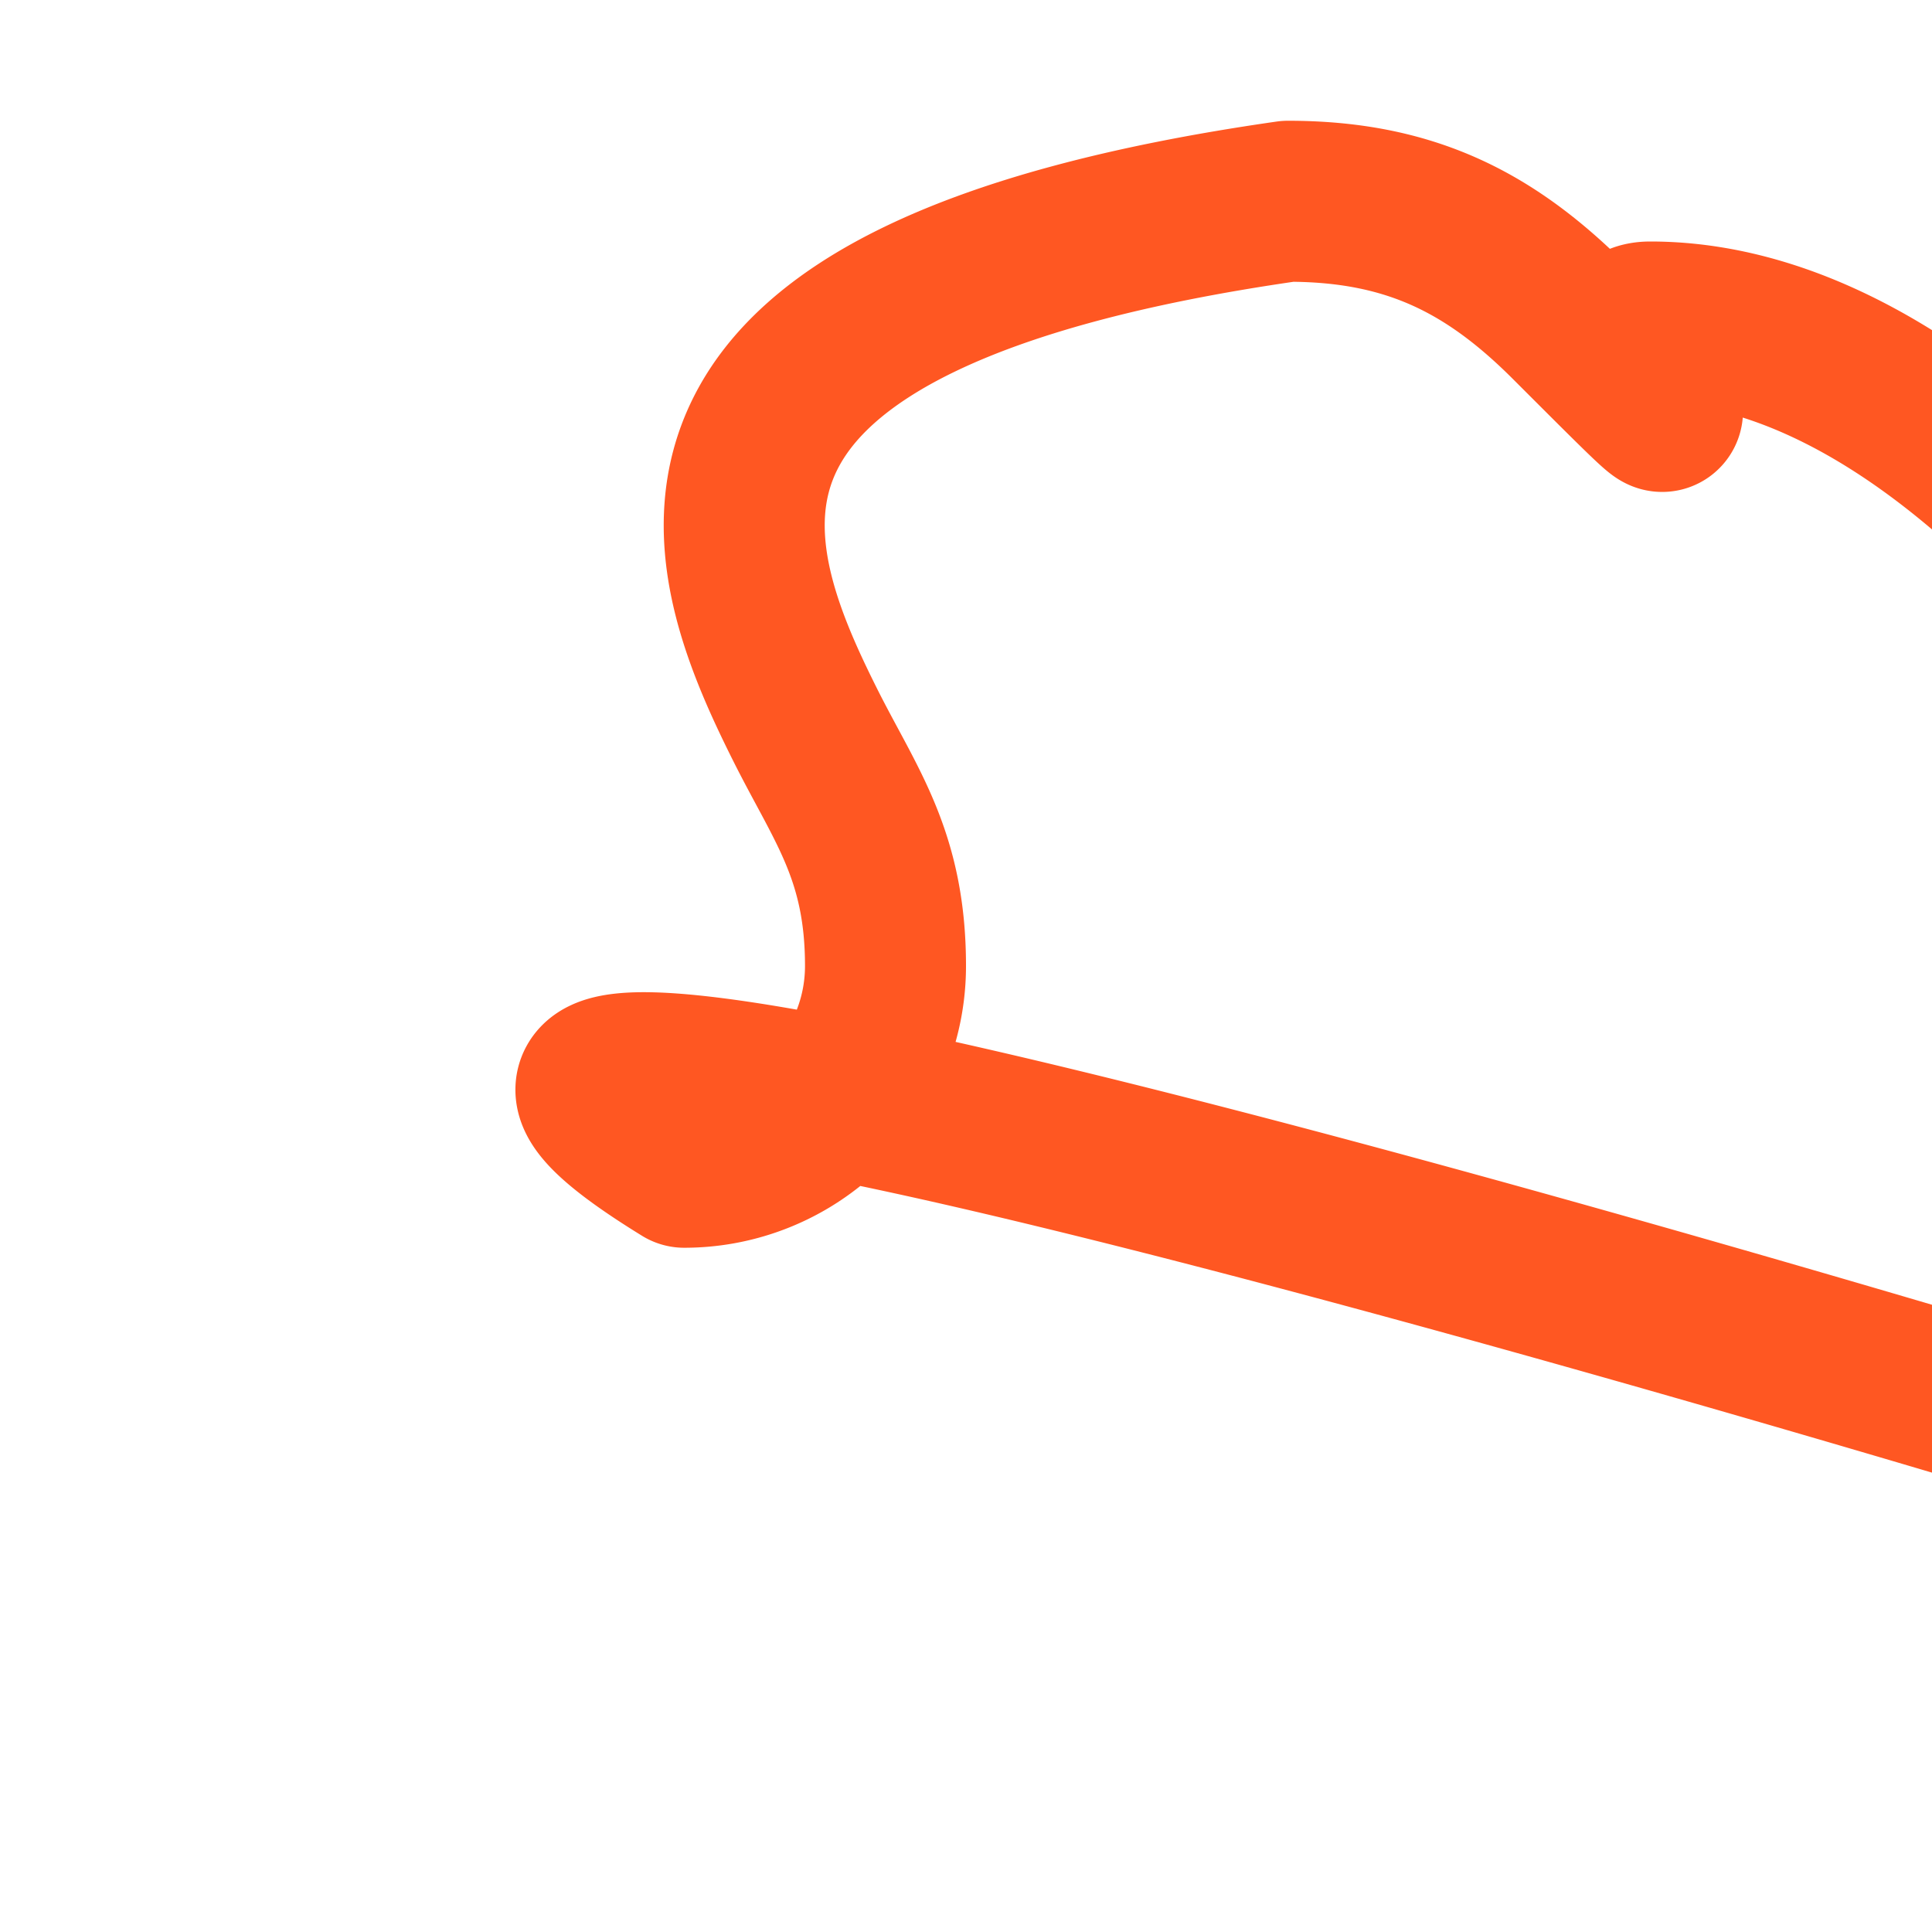 <svg xmlns="http://www.w3.org/2000/svg" viewBox="0 0 24 24" fill="none" stroke="#FF5722" stroke-width="2" stroke-linecap="round" stroke-linejoin="round"><path d="M8.5 14.5A2.5 2.5 0 0 0 11 12c0-1.38-.5-2-1-3-1.072-2.143-2.246-5.318 6-6.5 1.5 0 2.5.5 3.5 1.5 2.5 2.5 0 0 1 0 7.5S15 19.5 9 19.5c-6 0-3-5.5-3-5.5S2 10.5 8.5 14.5z"/></svg>

